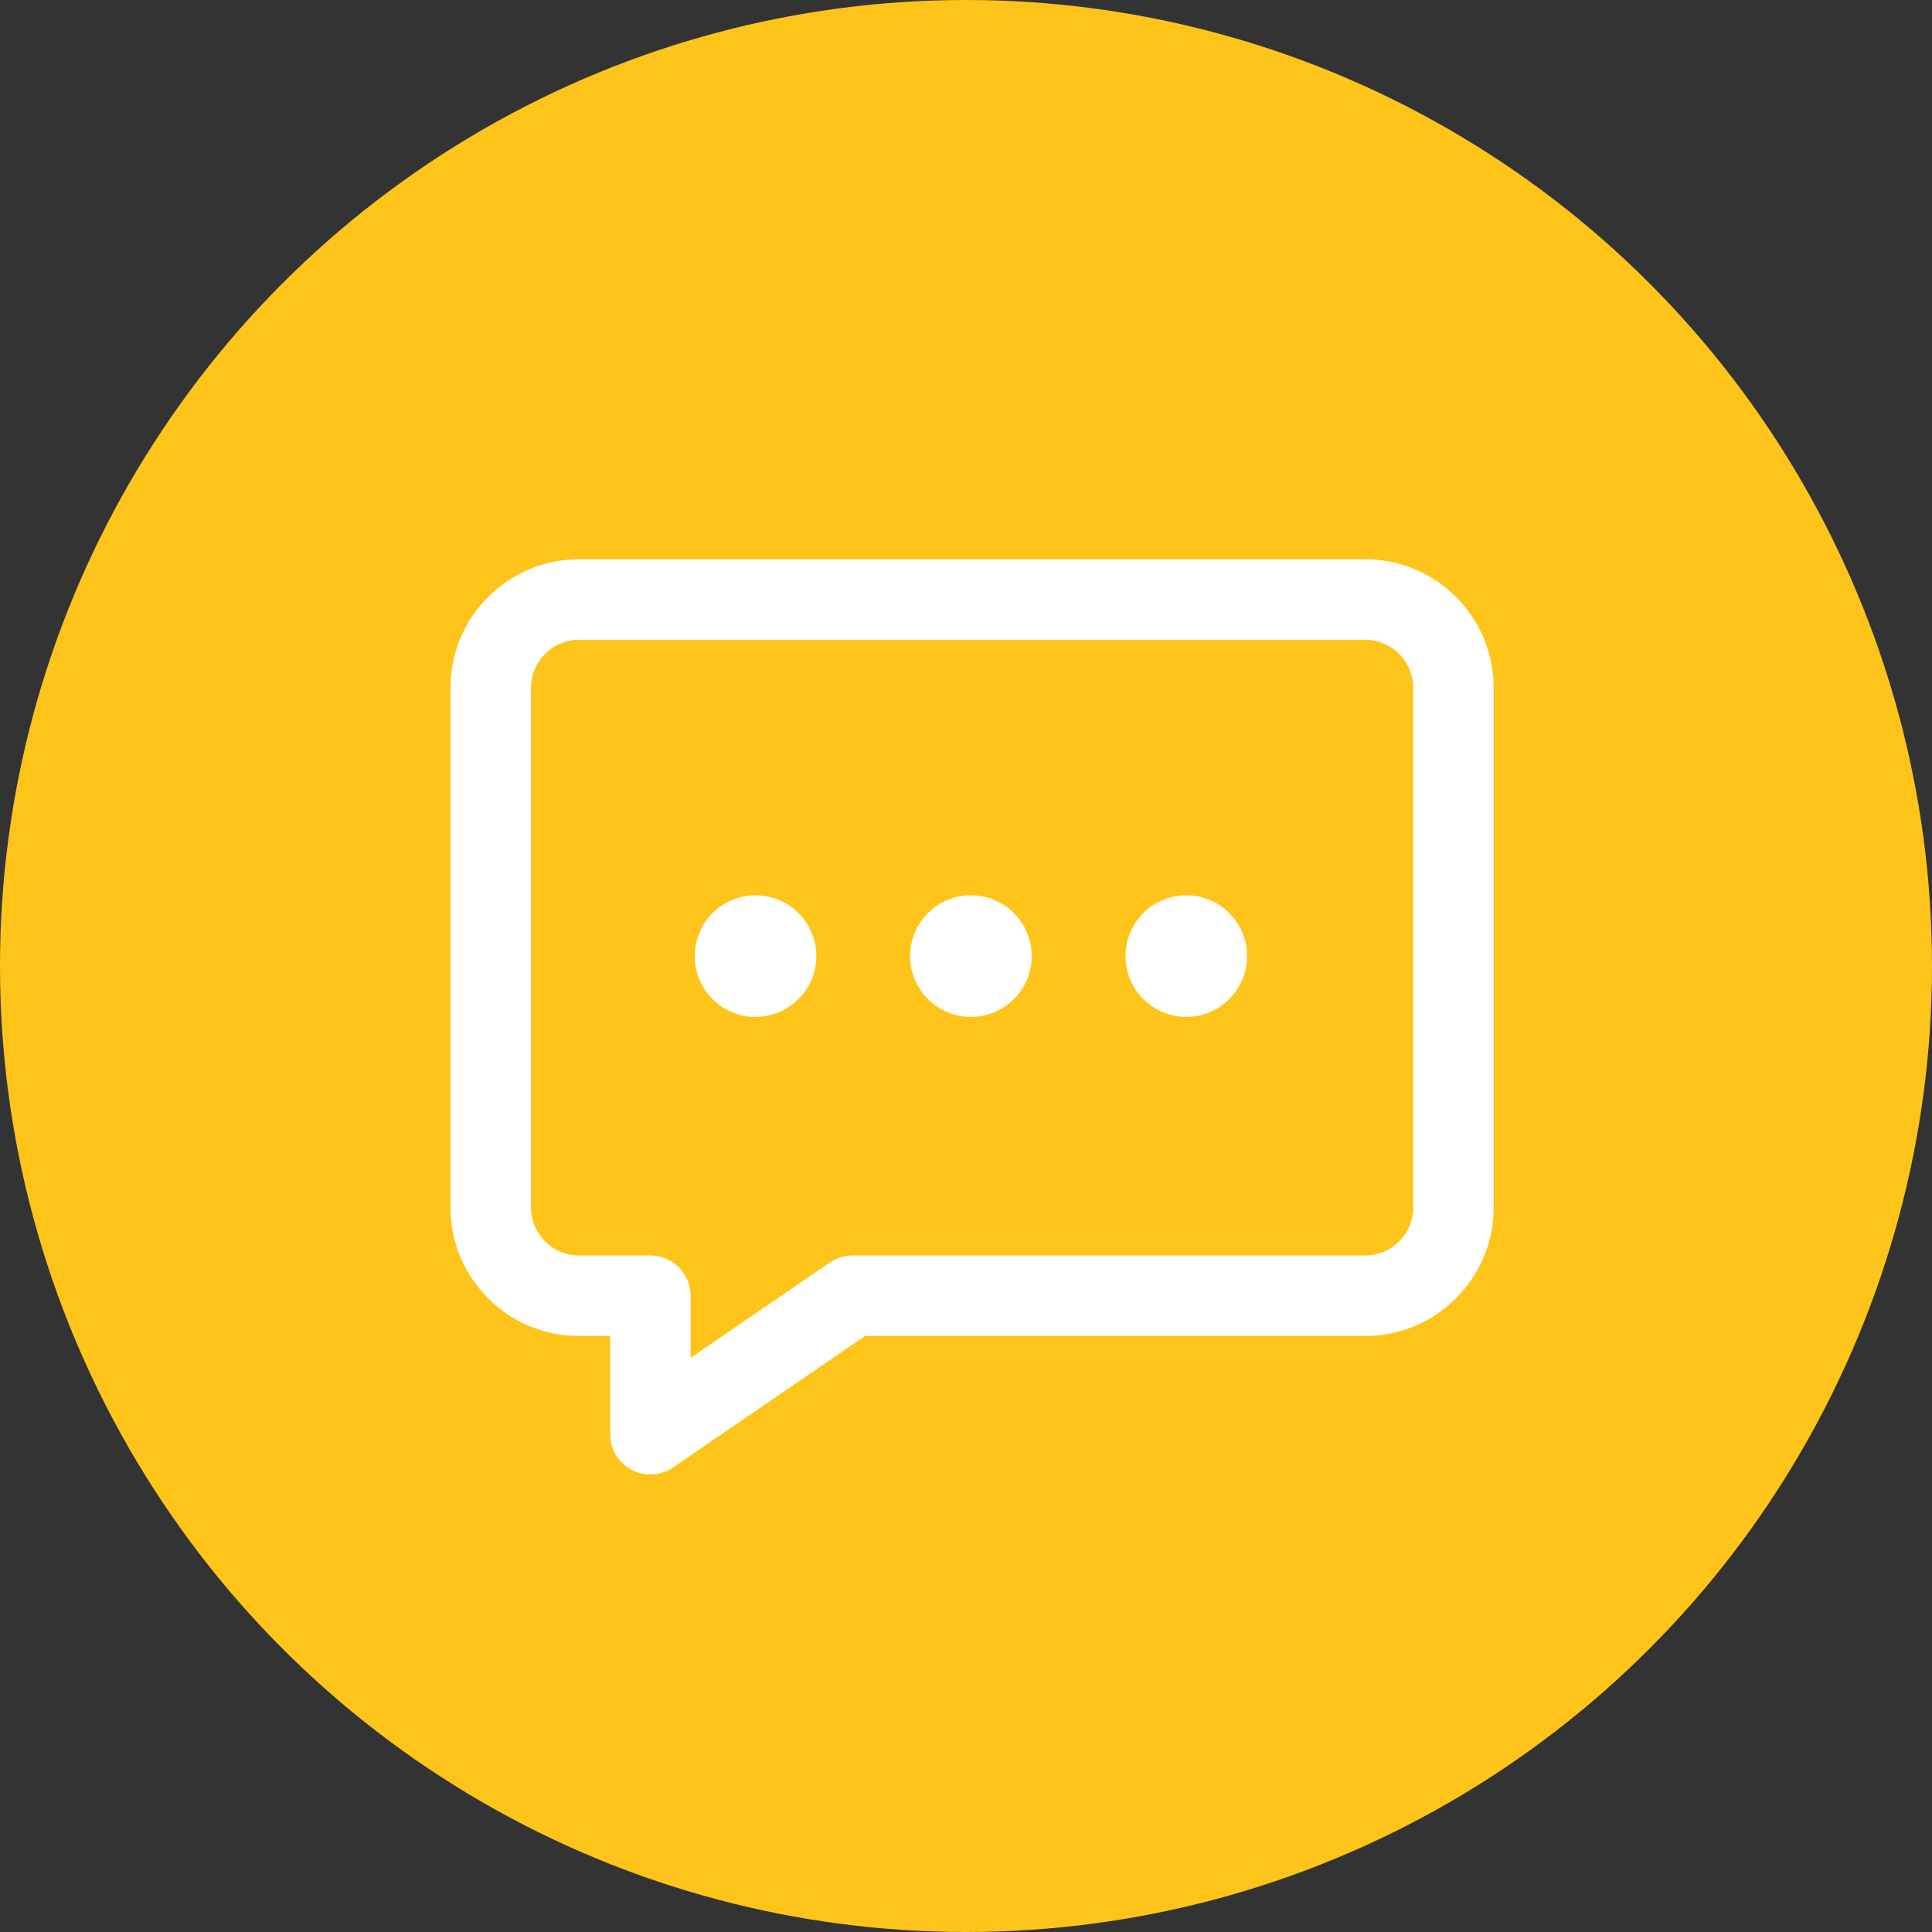 <?xml version="1.0" encoding="UTF-8"?>
<svg width="38px" height="38px" viewBox="0 0 38 38" version="1.1" xmlns="http://www.w3.org/2000/svg" xmlns:xlink="http://www.w3.org/1999/xlink">
    <rect x="0" y="0" width="38" height="38" fill="#333333" stroke="none"/>
    <title>Group Copy</title>
    <g id="Shift-Website-Desktop" stroke="none" stroke-width="1" fill="none" fill-rule="evenodd">
        <g id="Shift-Website-Desktop-Homepage" transform="translate(-860, -403)">
            <g id="MAIN-IMAGE" transform="translate(0, 90)">
                <g id="Group-4" transform="translate(-75.374, -144)">
                    <g id="Group-Copy" transform="translate(935.374, 457)">
                        <circle id="Oval" fill="#FFC419" cx="19" cy="19" r="19"></circle>
                        <g id="icons/menu_text" transform="translate(8.86, 11)" fill="#FFFFFF">
                            <path d="M2.528,1.584 C2.008,1.584 1.584,2.008 1.584,2.528 L1.584,12.749 C1.584,13.271 2.008,13.694 2.528,13.694 L3.932,13.694 C4.37,13.694 4.724,14.048 4.724,14.485 L4.724,15.707 L7.462,13.832 C7.593,13.742 7.749,13.694 7.908,13.694 L17.992,13.694 C18.512,13.694 18.936,13.271 18.936,12.749 L18.936,2.528 C18.936,2.008 18.512,1.584 17.992,1.584 L2.528,1.584 Z M3.932,18 C3.806,18 3.679,17.97 3.563,17.909 C3.303,17.772 3.141,17.502 3.141,17.209 L3.141,15.277 L2.528,15.277 C1.134,15.277 0,14.143 0,12.749 L0,2.528 C0,1.134 1.134,0 2.528,0 L17.992,0 C19.384,0 20.519,1.134 20.519,2.528 L20.519,12.749 C20.519,14.143 19.384,15.277 17.992,15.277 L8.154,15.277 L4.38,17.862 C4.245,17.954 4.089,18 3.932,18 L3.932,18 Z" id="Fill-1"></path>
                            <path d="M7.196,7.805 C7.196,8.465 6.66,9.001 6,9.001 C5.34,9.001 4.805,8.465 4.805,7.805 C4.805,7.145 5.34,6.609 6,6.609 C6.66,6.609 7.196,7.145 7.196,7.805" id="Fill-4"></path>
                            <path d="M11.432,7.805 C11.432,8.465 10.897,9.001 10.236,9.001 C9.576,9.001 9.041,8.465 9.041,7.805 C9.041,7.145 9.576,6.609 10.236,6.609 C10.897,6.609 11.432,7.145 11.432,7.805" id="Fill-6"></path>
                            <path d="M15.668,7.805 C15.668,8.465 15.133,9.001 14.473,9.001 C13.812,9.001 13.277,8.465 13.277,7.805 C13.277,7.145 13.812,6.609 14.473,6.609 C15.133,6.609 15.668,7.145 15.668,7.805" id="Fill-8"></path>
                        </g>
                    </g>
                </g>
            </g>
        </g>
    </g>
</svg>
